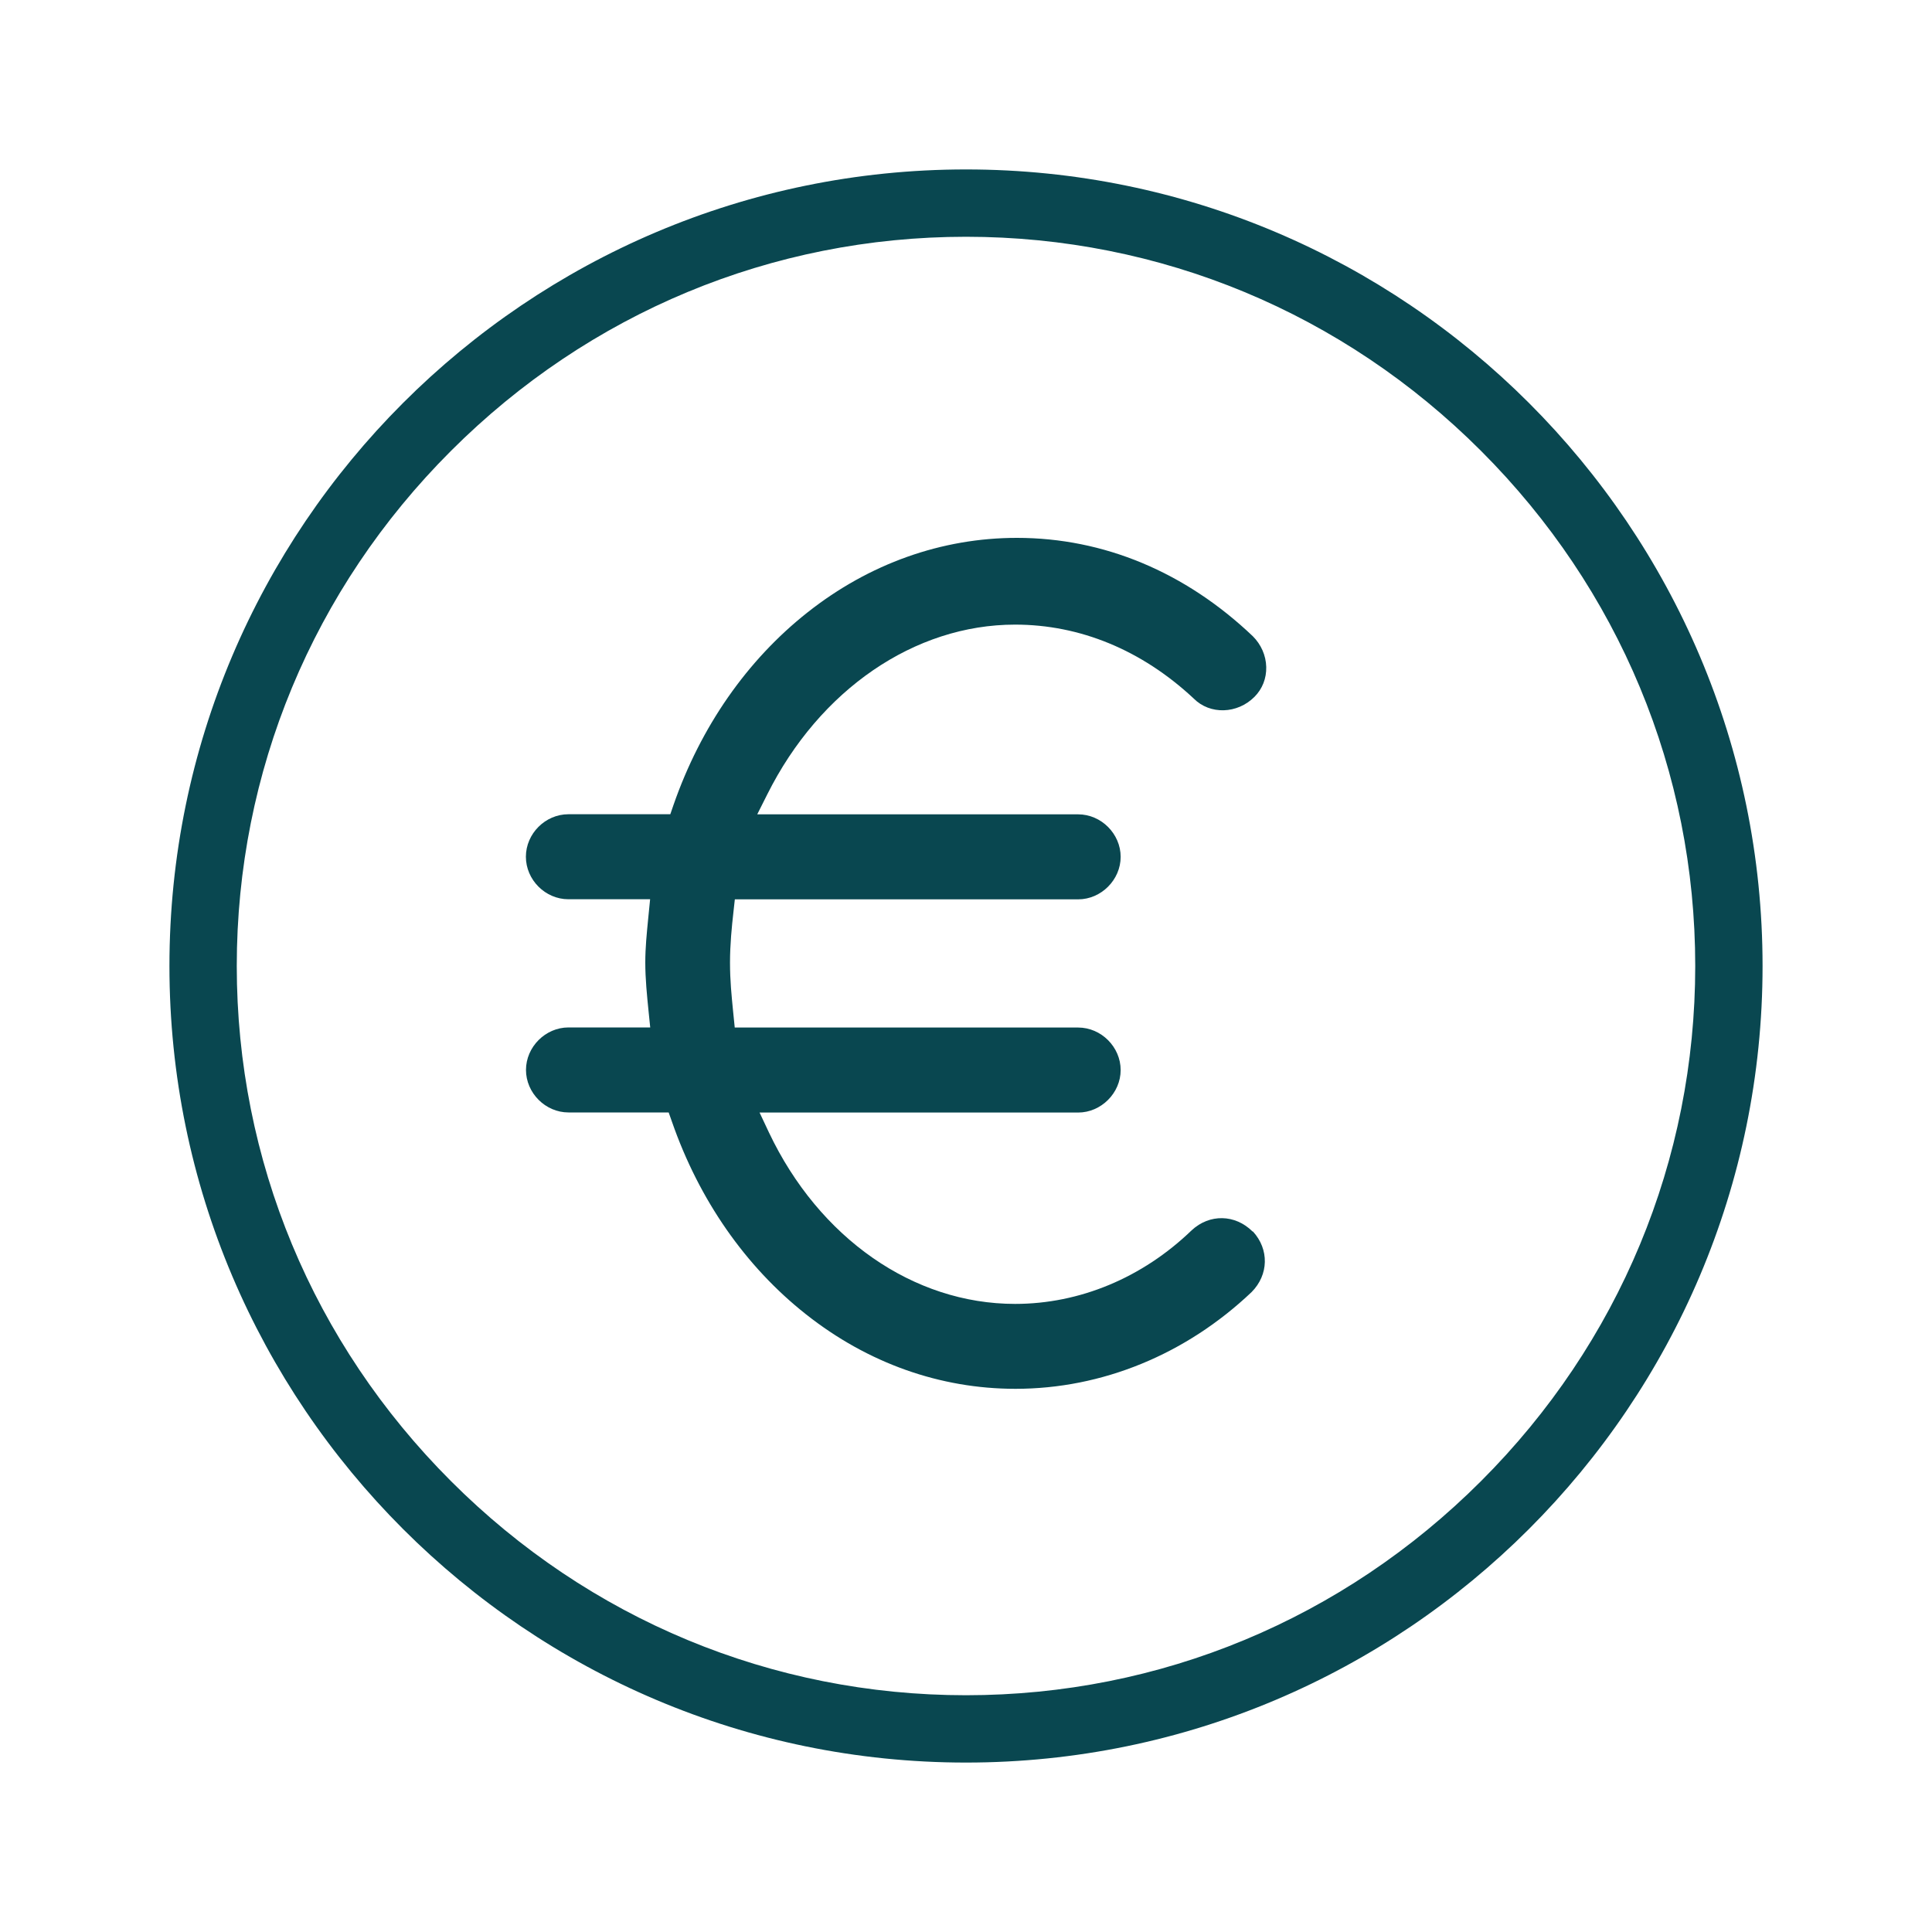 <svg xmlns="http://www.w3.org/2000/svg" fill="none" viewBox="0 0 60 60" height="60" width="60">
<path fill="#094750" d="M30 5.262C16.359 5.262 5.262 16.359 5.262 30C5.262 43.641 16.359 54.738 30 54.738C43.641 54.738 54.738 43.641 54.738 30C54.738 16.359 43.641 5.262 30 5.262ZM45.996 45.996C41.706 50.286 36.027 52.647 30 52.647C23.973 52.647 18.291 50.286 14.004 45.996C9.714 41.706 7.353 36.027 7.353 30C7.353 23.973 9.714 18.291 14.004 14.004C18.294 9.714 23.973 7.353 30 7.353C36.027 7.353 41.709 9.714 45.996 14.004C50.286 18.294 52.647 23.973 52.647 30C52.647 36.027 50.286 41.709 45.996 45.996Z"></path>
<path fill="#094750" d="M38.91 38.244C39.42 38.799 39.402 39.591 38.868 40.128C36.825 42.066 34.224 43.131 31.536 43.131C29.196 43.131 26.949 42.333 25.032 40.818C23.151 39.333 21.711 37.263 20.868 34.836L20.766 34.548H17.655C16.938 34.548 16.335 33.942 16.335 33.228C16.335 32.514 16.938 31.908 17.655 31.908H20.193L20.145 31.437C20.091 30.903 20.04 30.399 20.04 29.892C20.04 29.43 20.085 28.992 20.13 28.53L20.19 27.927H17.652C16.935 27.927 16.332 27.324 16.332 26.607C16.332 25.89 16.935 25.287 17.652 25.287H20.817L20.916 24.999C21.759 22.572 23.199 20.502 25.08 19.017C26.994 17.505 29.244 16.704 31.581 16.704C34.275 16.704 36.81 17.763 38.907 19.758C39.165 20.016 39.315 20.355 39.324 20.712C39.333 21.066 39.204 21.396 38.958 21.642C38.424 22.176 37.578 22.2 37.074 21.696L37.062 21.684C35.454 20.187 33.54 19.398 31.524 19.398C28.404 19.398 25.455 21.417 23.829 24.669L23.517 25.29H33.483C34.2 25.29 34.803 25.896 34.803 26.61C34.803 27.324 34.197 27.93 33.483 27.93H22.821L22.779 28.311C22.725 28.785 22.671 29.334 22.671 29.895C22.671 30.456 22.719 30.918 22.767 31.407L22.818 31.911H33.483C34.2 31.911 34.803 32.517 34.803 33.231C34.803 33.945 34.197 34.551 33.483 34.551H23.589L23.877 35.163C25.434 38.451 28.365 40.494 31.524 40.494C33.531 40.494 35.481 39.681 37.008 38.208C37.563 37.692 38.358 37.707 38.898 38.244H38.91Z"></path>
</svg>
